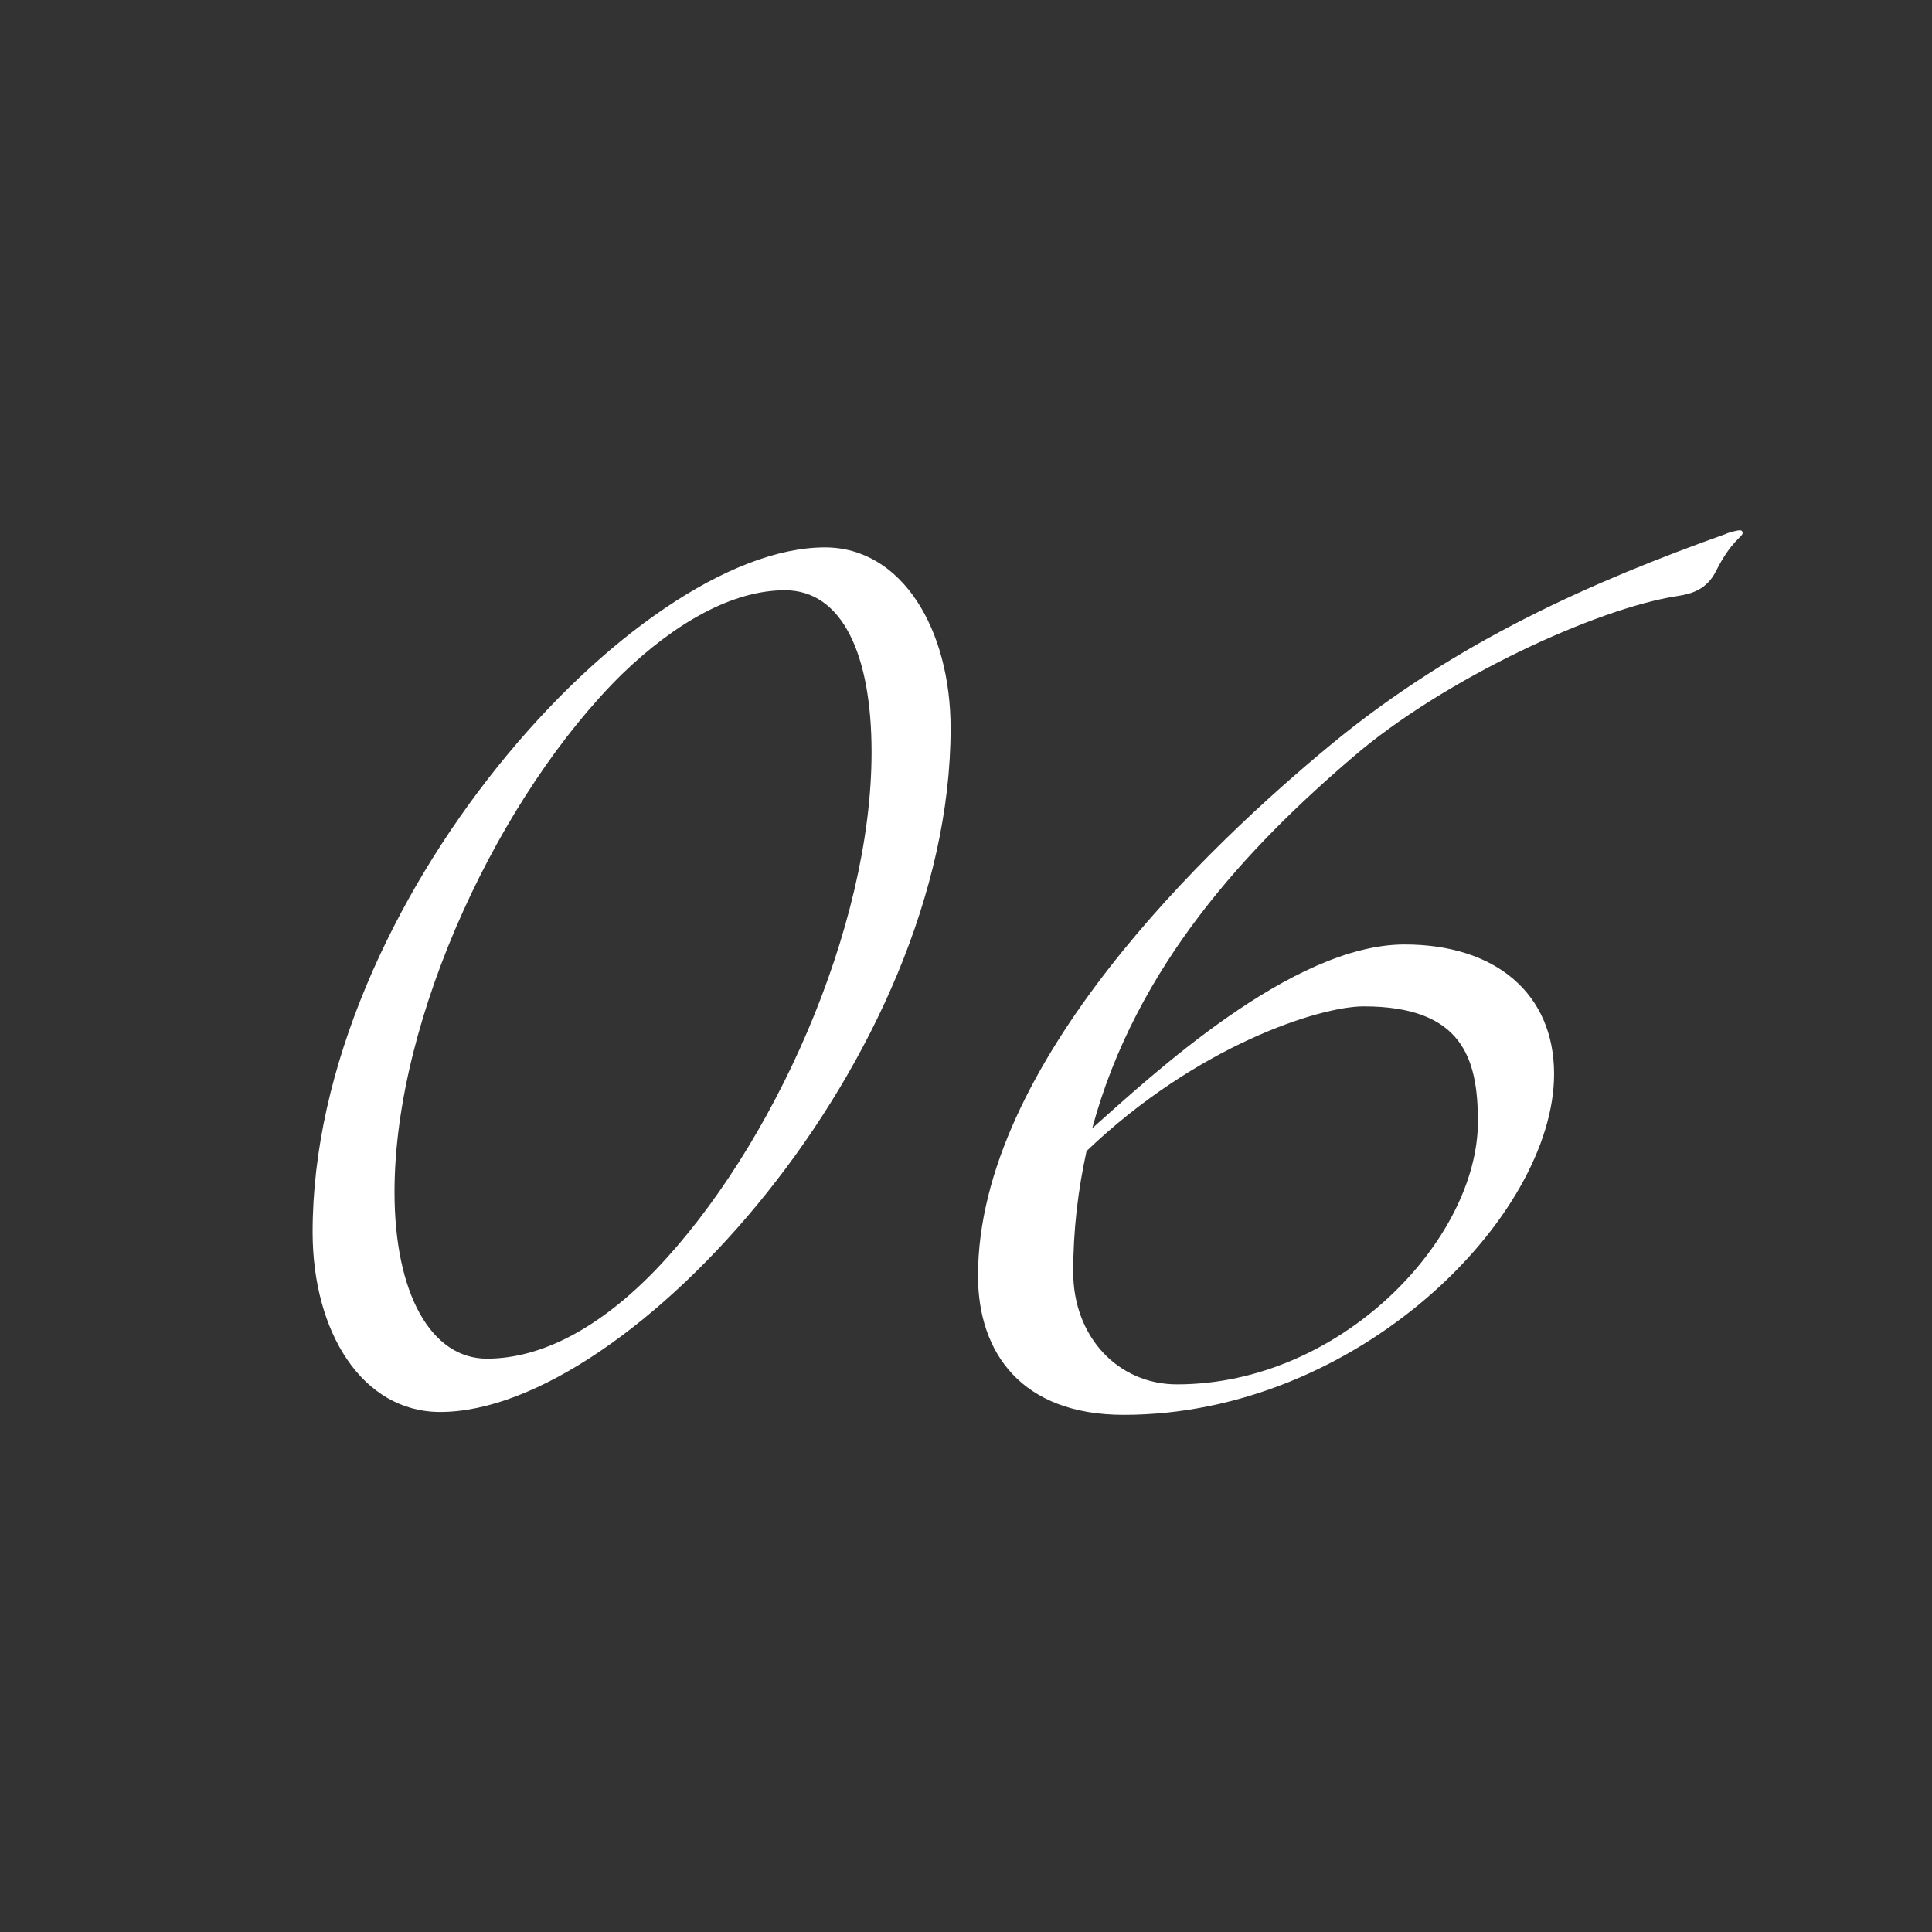 <?xml version="1.0" encoding="UTF-8"?> <svg xmlns="http://www.w3.org/2000/svg" width="100" height="100" viewBox="0 0 100 100" fill="none"><rect x="0" y="0" width="100" height="100" fill="#333333" stroke="none"/><path d="M42.697 28.333C46.689 28.333 49.203 32.571 49.203 37.697C49.203 54.701 32.594 73.084 22.786 73.084C18.744 73.084 16.181 68.944 16.181 63.769C16.181 46.766 32.889 28.333 42.697 28.333ZM45.112 38.929C45.112 33.853 43.584 30.551 40.627 30.551C37.916 30.551 34.959 32.226 32.199 34.888C25.94 41.049 20.42 52.581 20.42 61.699C20.42 66.924 22.293 70.324 25.201 70.324C28.059 70.324 31.066 68.698 33.924 65.741C39.986 59.432 45.112 48.047 45.112 38.929ZM56.239 59.58C55.796 61.601 55.549 63.671 55.549 65.839C55.549 69.191 57.866 71.655 60.921 71.655C69.398 71.655 76.496 64.164 76.496 58.052C76.496 54.799 75.707 52.089 70.581 52.089C68.314 52.089 61.956 54.109 56.239 59.58ZM56.535 58.397C59.541 55.736 66.836 48.885 72.701 48.885C77.432 48.885 80.439 51.448 80.439 55.588C80.439 62.981 70.286 73.232 58.161 73.232C52.888 73.232 50.621 70.029 50.621 66.036C50.621 55.095 62.548 43.759 68.955 38.486C75.362 33.212 82.41 30.107 89.31 27.643C89.507 27.544 89.951 27.446 90.049 27.446C90.148 27.446 90.197 27.495 90.197 27.594C90.197 27.791 89.606 27.988 88.817 29.565C88.324 30.551 87.486 30.748 86.846 30.846C82.607 31.487 74.672 35.184 70.039 39.176C64.618 43.809 58.802 49.969 56.535 58.397Z" fill="white"></path></svg> 